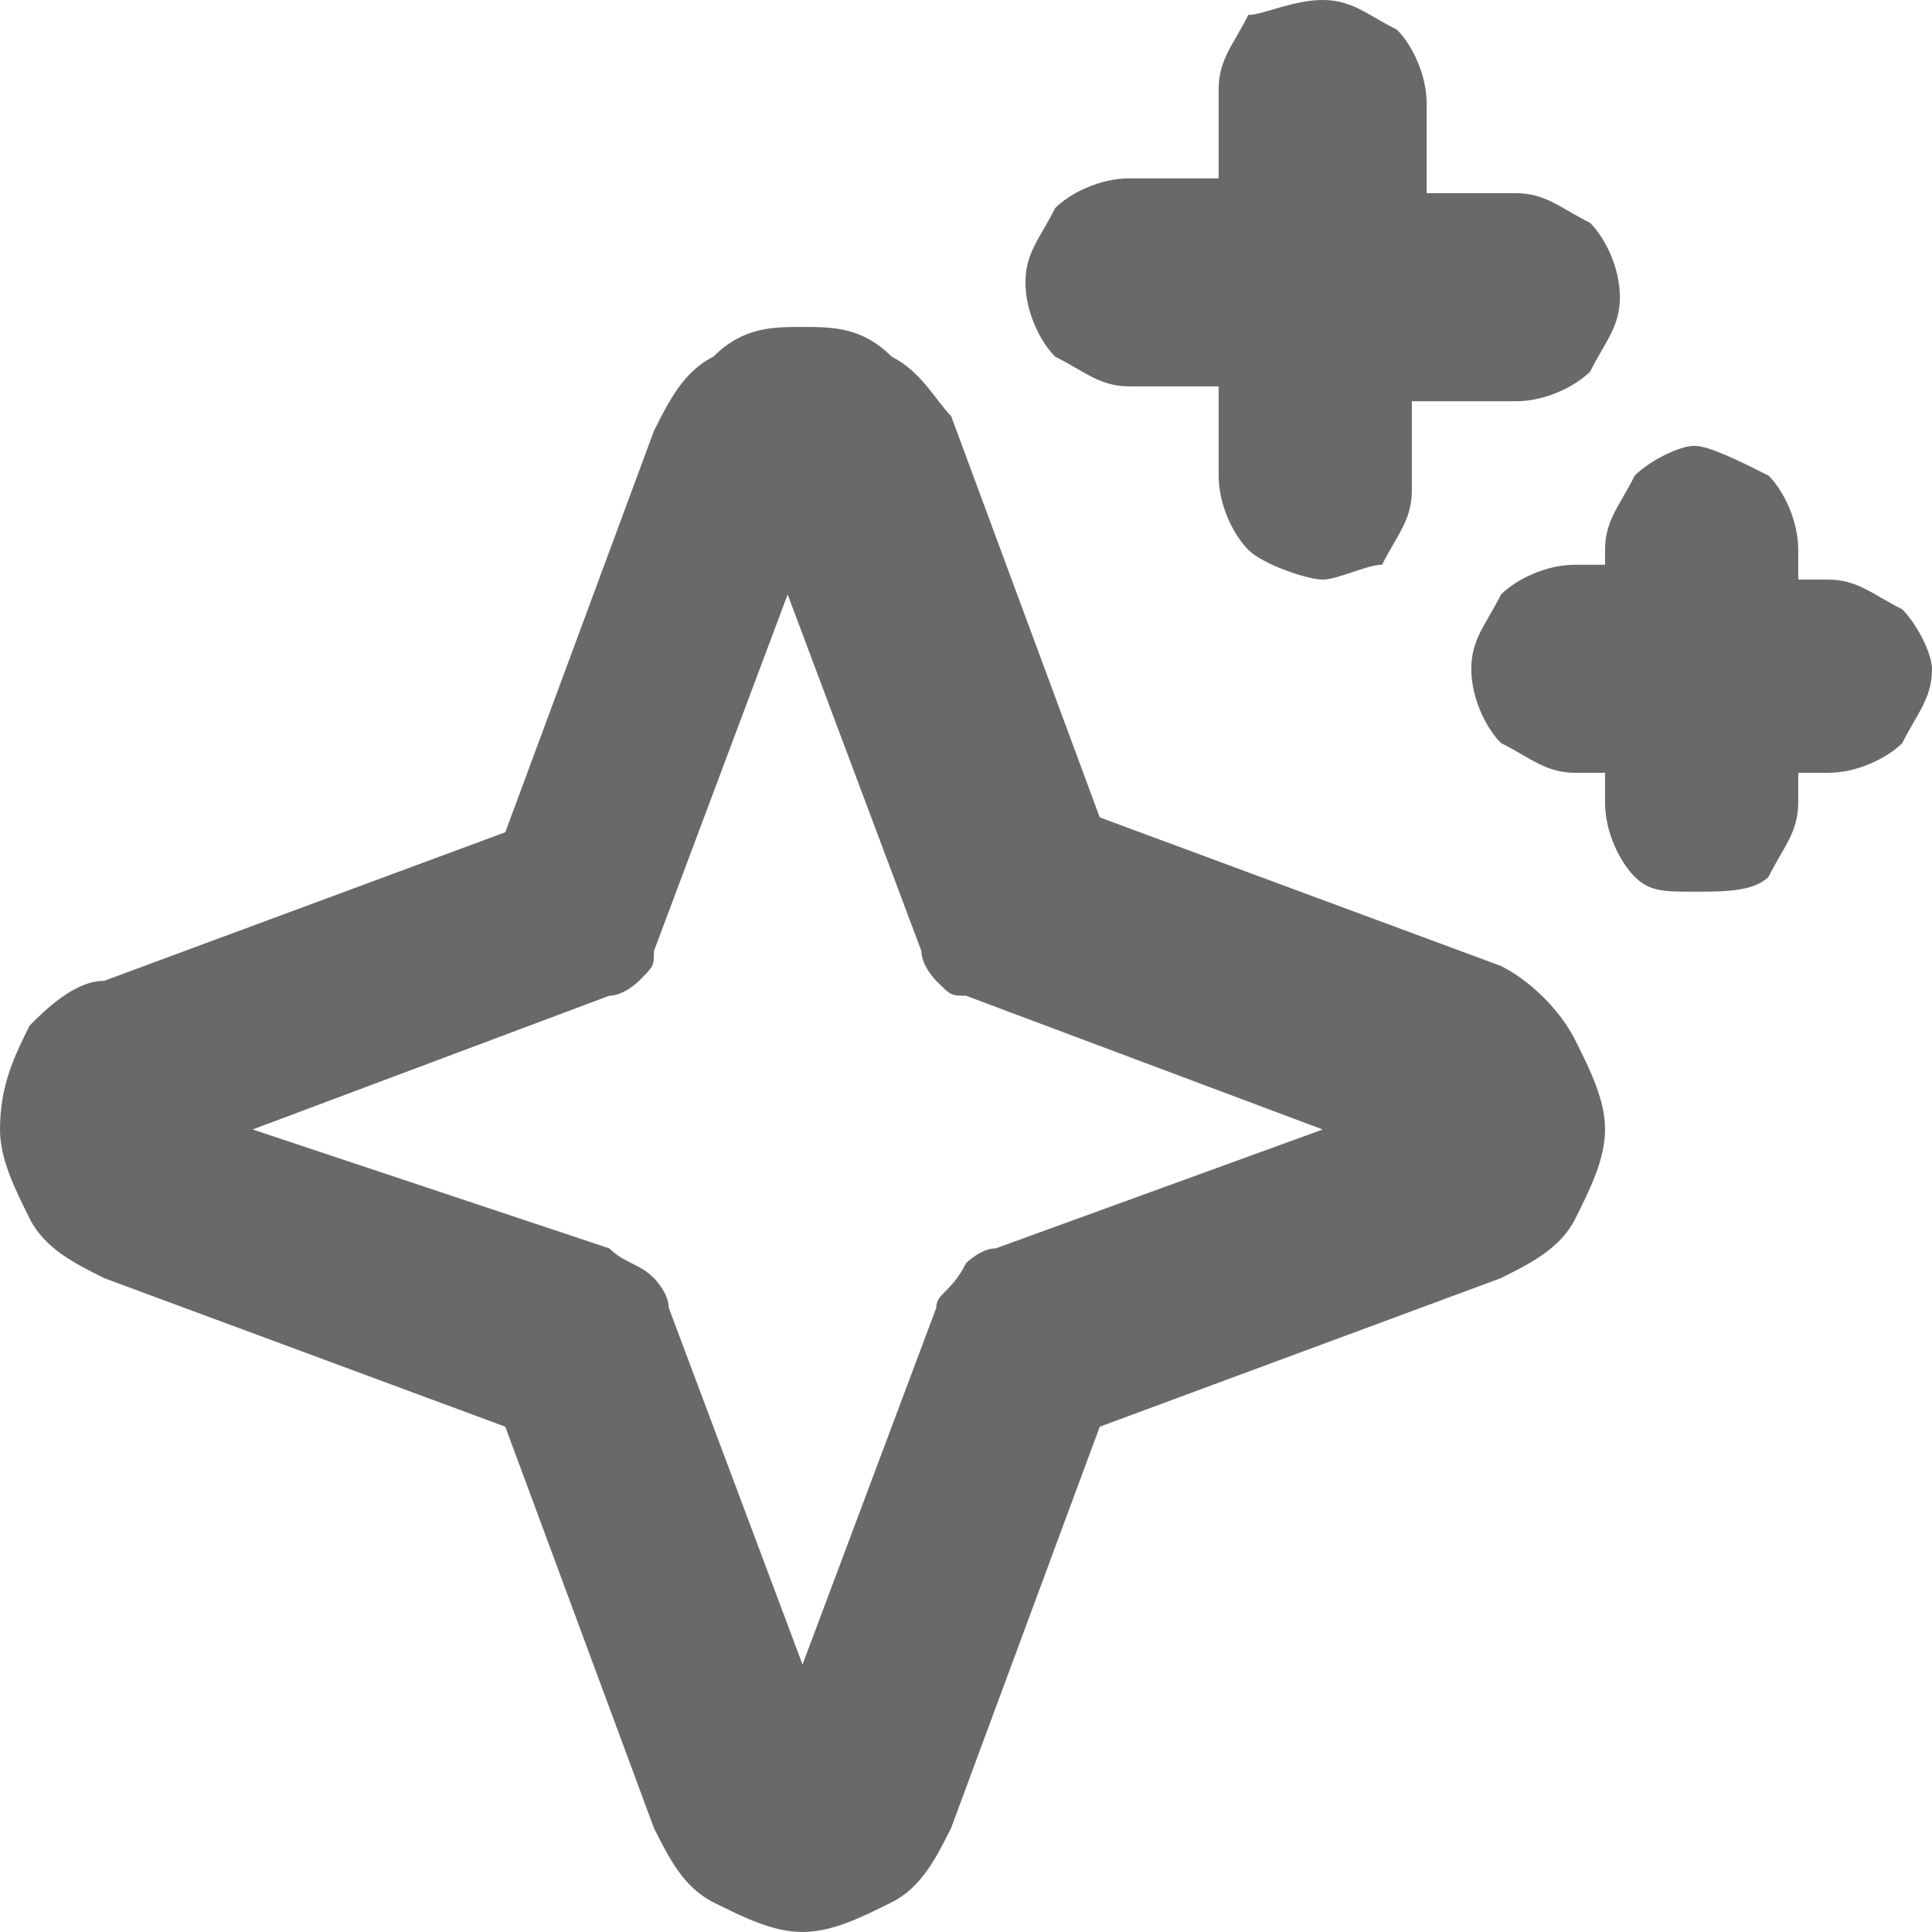 <svg xmlns="http://www.w3.org/2000/svg" xml:space="preserve" id="Capa_1" x="0" y="0" style="enable-background:new 0 0 13 13" version="1.1" viewBox="0 0 13 13"><style>.st0{clip-path:url(#SVGID_00000001650916688302261330000015752999251498315177_);fill:#fff}.st1{clip-path:url(#SVGID_00000091725885672687247840000005656624748023061402_);fill:#ffe9dc}.st2{fill:#cac9eb}.st2,.st3,.st4{clip-path:url(#SVGID_00000049921638099579996590000013163962487056271249_)}.st3{fill:#f4c064}.st4{fill:#763d8b}.st5{fill:#cac9eb}.st5,.st6,.st7,.st8,.st9{clip-path:url(#SVGID_00000035519264119571971900000000518687008234845075_)}.st6{fill:#f16b8e}.st7{fill:#f4c064}.st8{fill:#fff}.st9{fill:#763d8b}.st10{fill:#f16b8e}.st10,.st11,.st12,.st13{clip-path:url(#SVGID_00000021117823668352196690000013786699141139463843_)}.st11{fill:#763d8b}.st12{fill:#fff}.st13{fill:#f4c064}.st14{fill:#f16b8e}.st14,.st15,.st16,.st17{clip-path:url(#SVGID_00000079452635332699464670000006425705616860528784_)}.st15{fill:#f4c064}.st16{fill:#cac9eb}.st17{fill:#763d8b}.st18{fill:#cac9eb}.st18,.st19,.st20,.st21{clip-path:url(#SVGID_00000166678089600232720210000017894098202567747720_)}.st19{fill:#f16b8e}.st20{fill:#f4c064}.st21{fill:#763d8b}.st22{clip-path:url(#SVGID_00000049185289292760174620000008424382808278442906_)}.st23{clip-path:url(#SVGID_00000008833016170539390130000002250533644819073971_)}.st24{fill:#fff}.st25{fill:#e0e0e0}.st26{fill:#939393}.st27{fill:#1d1d1d}.st28{fill:#bdbdbd}.st29{fill:#fff;stroke:#bdbdbd}.st30{fill:#dc7e2c}.st31{fill:#aa6026}.st32{fill:#a0d0e5}.st33{fill:#86c16b}.st34{fill:#f2f2f2}.st35{fill:#a6a6a6}.st36{fill:none}.st37{fill:#fff;filter:url(#Adobe_OpacityMaskFilter)}.st38{mask:url(#mask0_3318_4378_00000067225811471601576940000005650277027969175972_)}.st39{fill:#fff9f4}.st40{fill:#ffcfe6}.st41{fill:#ff96bc}.st42{fill:#ba518b}.st43{fill:#6d093e}.st44{fill:#eeffe3}.st45{fill:#b0da94}.st46{fill:#68d8b0}.st47{fill:#4ac197}.st48{fill:#369aa0}.st49{fill:#1b4c4f}.st50{fill:#09052b}.st51{fill:#fff3ec}.st52{fill:#ffdc98}.st53{fill:#c59653}.st54{fill:#754c1d}.st55{fill:#40200a}.st56{fill:#130800}.st57{fill:#dac13e}.st58{fill:none;stroke:#e0e0e0;stroke-width:1.5}.st59{fill:#39b75d}.st60{fill:#f90}.st61{fill-rule:evenodd;clip-rule:evenodd}.st62{fill:#f2c994}.st63{fill:#ed4642}.st64{fill:#17bcb5}.st65{fill:#df392f}.st66{fill:#16342f}.st67{fill:#15291a}.st68{clip-path:url(#SVGID_00000150808015140679905050000004247211386575781037_)}.st69{fill:none;stroke:#0bb9fb;stroke-width:5;stroke-miterlimit:10}.st70{fill:#0bb9fb}.st71{fill:url(#SVGID_00000047767375553887525500000003209078910746924479_)}.st72{fill:#f1641e}.st73{fill:#95bf46}.st74{fill:#5e8e3e}</style><path d="m10.1 6.5-2.7-1-1-2.7c-.1-.1-.2-.3-.4-.4-.2-.2-.4-.2-.6-.2-.2 0-.4 0-.6.2-.2.1-.3.3-.4.5l-1 2.7-2.7 1c-.2 0-.4.2-.5.3-.1.2-.2.4-.2.7 0 .2.1.4.2.6.1.2.3.3.5.4l2.7 1 1 2.7c.1.2.2.4.4.5s.4.2.6.2c.2 0 .4-.1.6-.2s.3-.3.4-.5l1-2.7 2.7-1c.2-.1.4-.2.5-.4.1-.2.2-.4.2-.6 0-.2-.1-.4-.2-.6s-.3-.4-.5-.5zM6.7 8.4c-.1 0-.2.1-.2.1-.1.2-.2.2-.2.3l-.9 2.4-.9-2.4c0-.1-.1-.2-.1-.2-.1-.1-.2-.1-.3-.2l-2.4-.8 2.4-.9c.1 0 .2-.1.2-.1.1-.1.1-.1.1-.2L5.3 4l.9 2.4c0 .1.1.2.1.2.1.1.1.1.2.1l2.4.9-2.2.8zm.2-6.5c0-.2.1-.3.2-.5.1-.1.3-.2.5-.2h.6V.6c0-.2.1-.3.2-.5.1 0 .3-.1.5-.1s.3.1.5.2c.1.1.2.3.2.5v.6h.6c.2 0 .3.1.5.2.1.1.2.3.2.5s-.1.3-.2.5c-.1.1-.3.2-.5.2h-.7v.6c0 .2-.1.3-.2.5-.1 0-.3.1-.4.1s-.4-.1-.5-.2c-.1-.1-.2-.3-.2-.5v-.6h-.6c-.2 0-.3-.1-.5-.2-.1-.1-.2-.3-.2-.5zM13 4.5c0 .2-.1.3-.2.5-.1.1-.3.2-.5.2h-.2v.2c0 .2-.1.3-.2.5-.1.1-.3.1-.5.1s-.3 0-.4-.1c-.1-.1-.2-.3-.2-.5v-.2h-.2c-.2 0-.3-.1-.5-.2-.1-.1-.2-.3-.2-.5s.1-.3.2-.5c.1-.1.3-.2.5-.2h.2v-.1c0-.2.1-.3.2-.5.1-.1.3-.2.4-.2s.3.1.5.2c.1.1.2.3.2.5v.2h.2c.2 0 .3.1.5.2.1.1.2.3.2.4z" style="fill:#696969"/></svg>